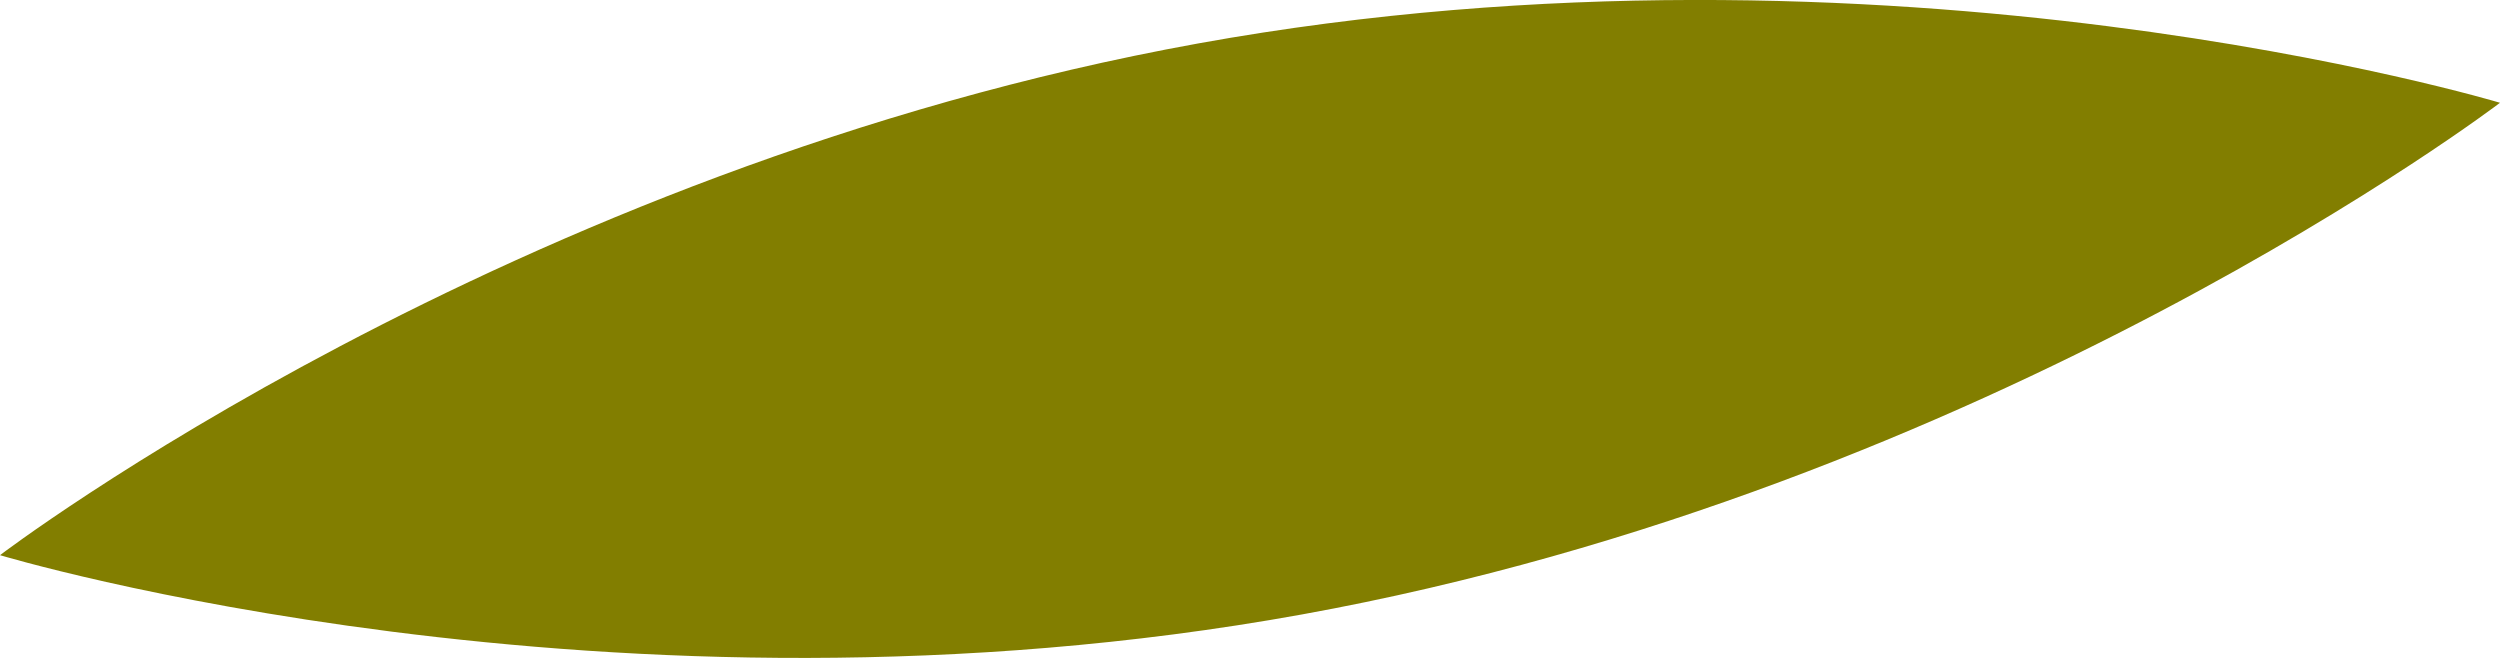 <svg viewBox="0 0 213.055 56.071" xmlns="http://www.w3.org/2000/svg">
    <path d="m213.055 8.759s-43.29 32.964-102.124 43.61-110.931-5.057-110.931-5.057 43.291-32.964 102.124-43.612 110.931 5.059 110.931 5.059z" fill="#827e00"/>
</svg>
